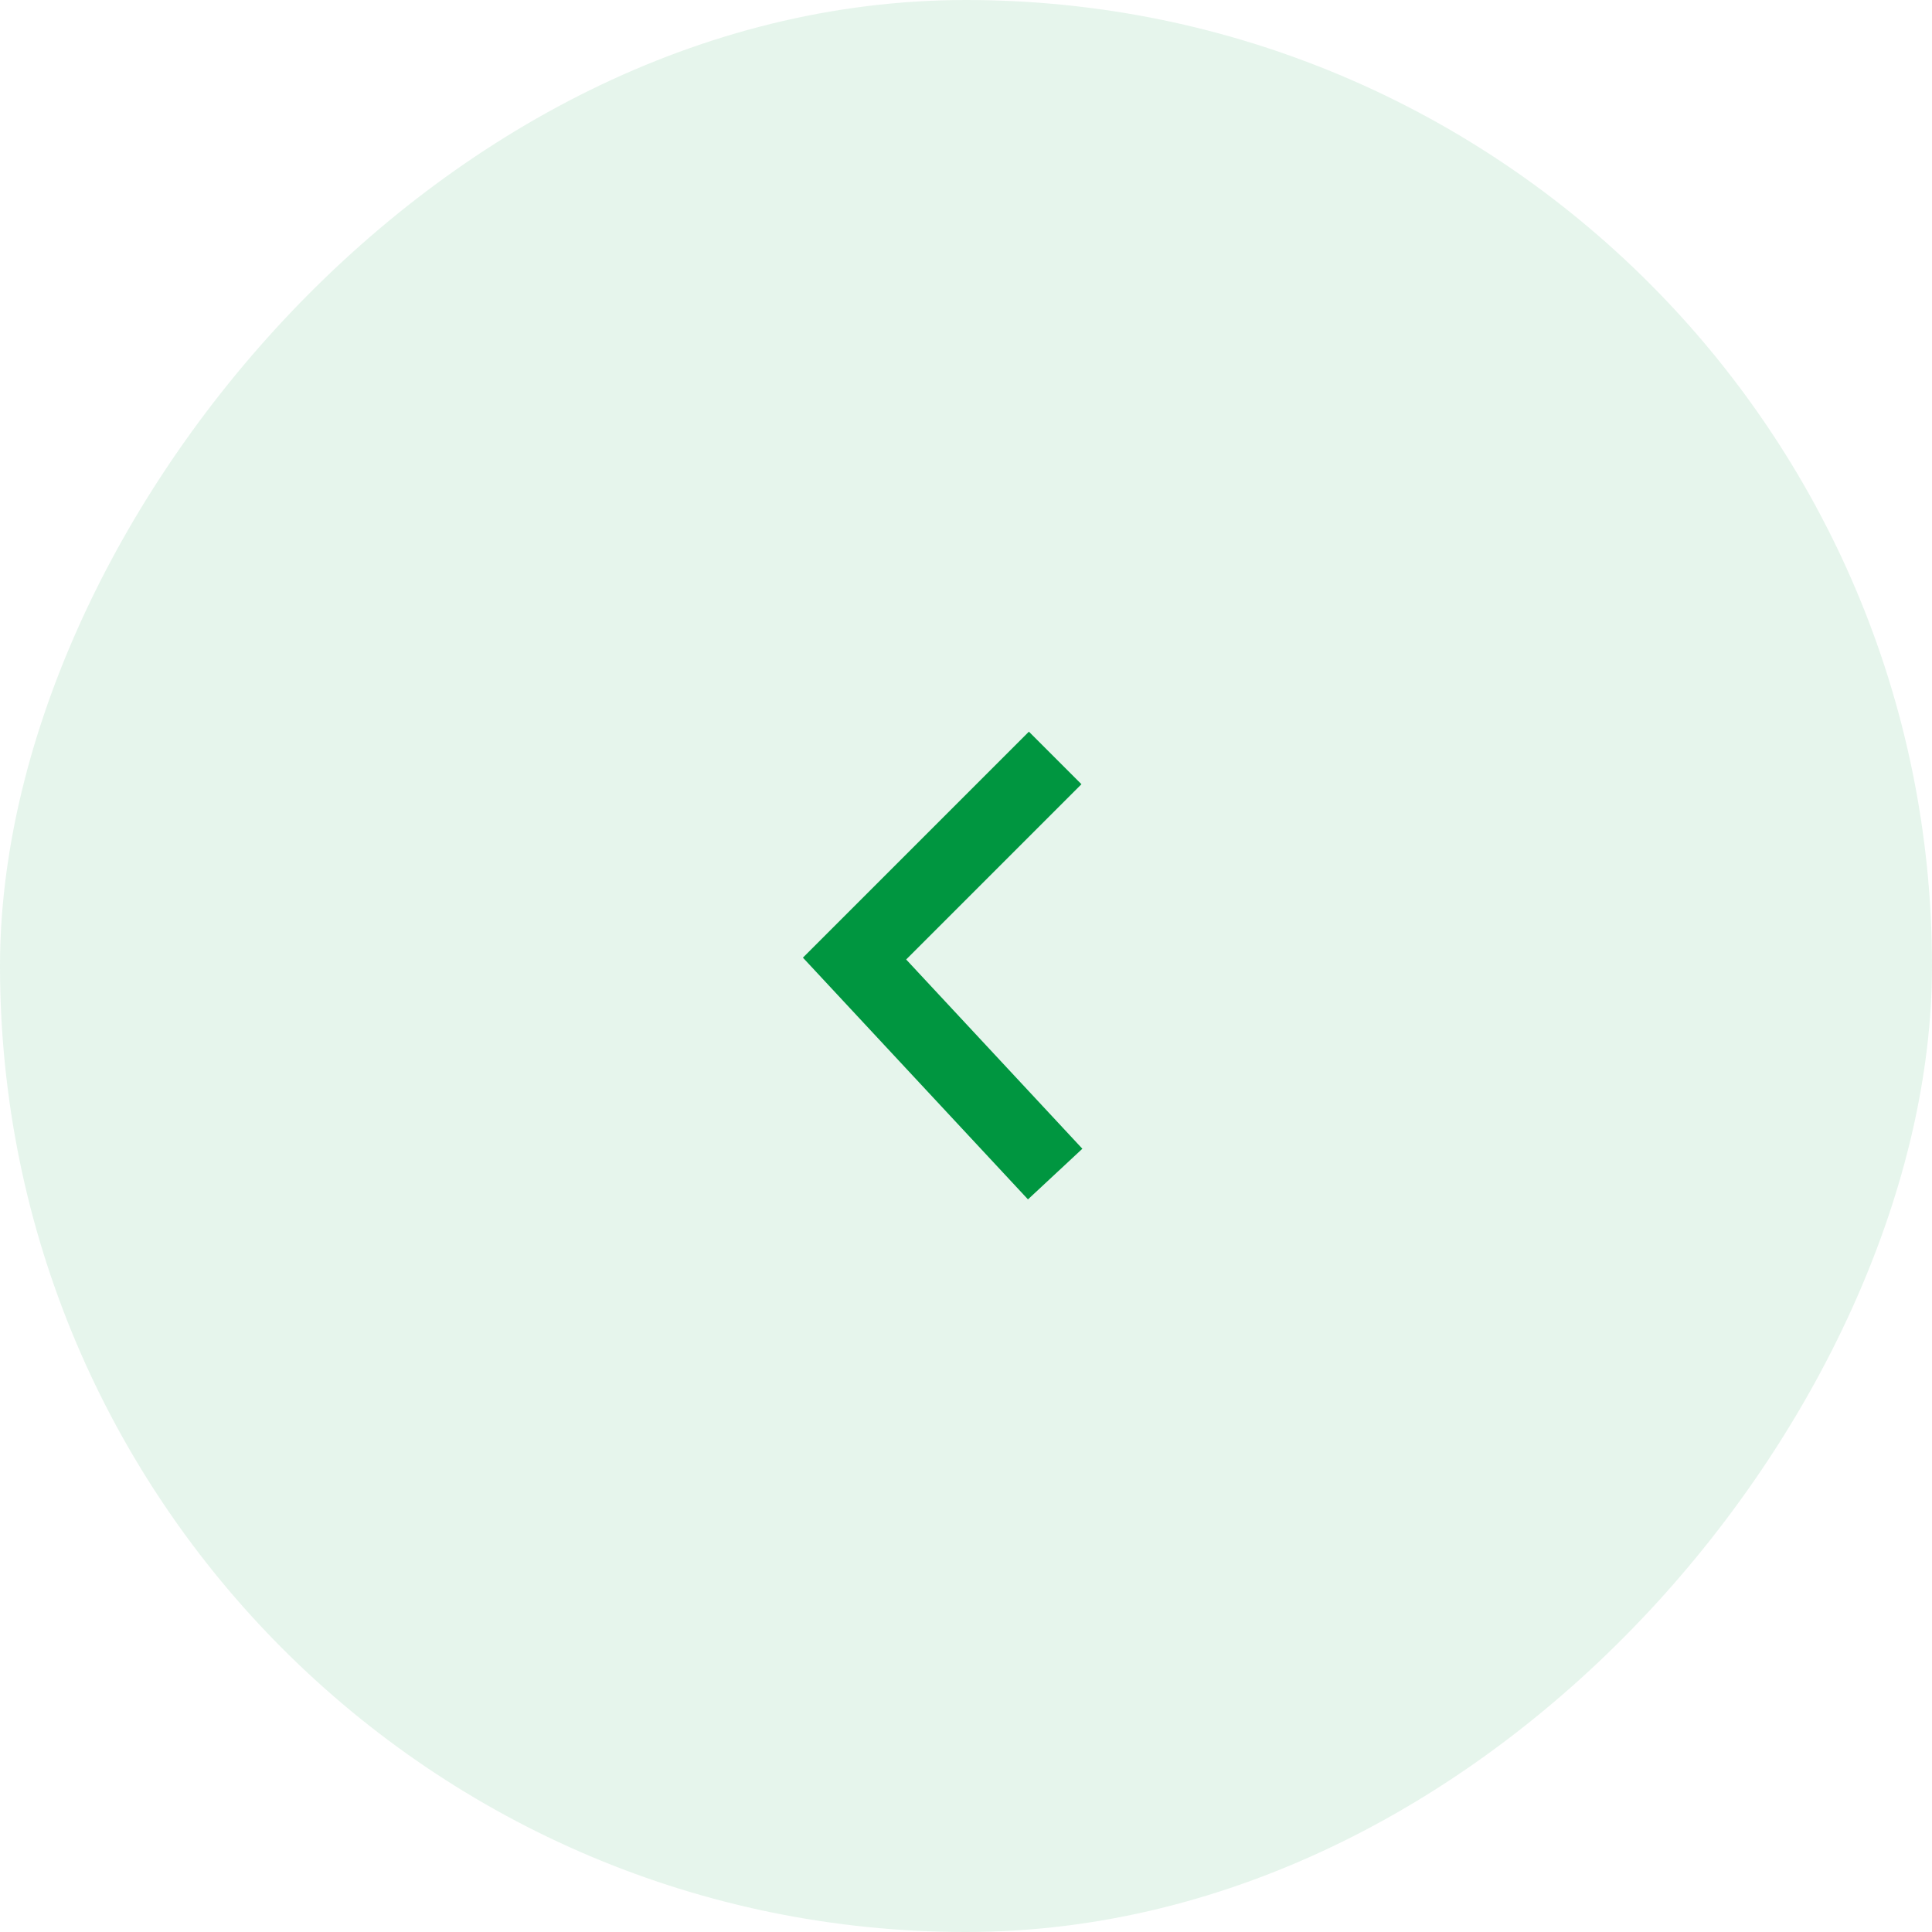 <?xml version="1.0" encoding="UTF-8"?> <svg xmlns="http://www.w3.org/2000/svg" width="130" height="130" viewBox="0 0 130 130" fill="none"> <rect width="130" height="130" rx="65" transform="matrix(-1 0 0 1 130 0)" fill="#009640" fill-opacity="0.1"></rect> <path d="M71 51L57.5 64.5L71 79" stroke="#009640" stroke-width="5"></path> </svg> 